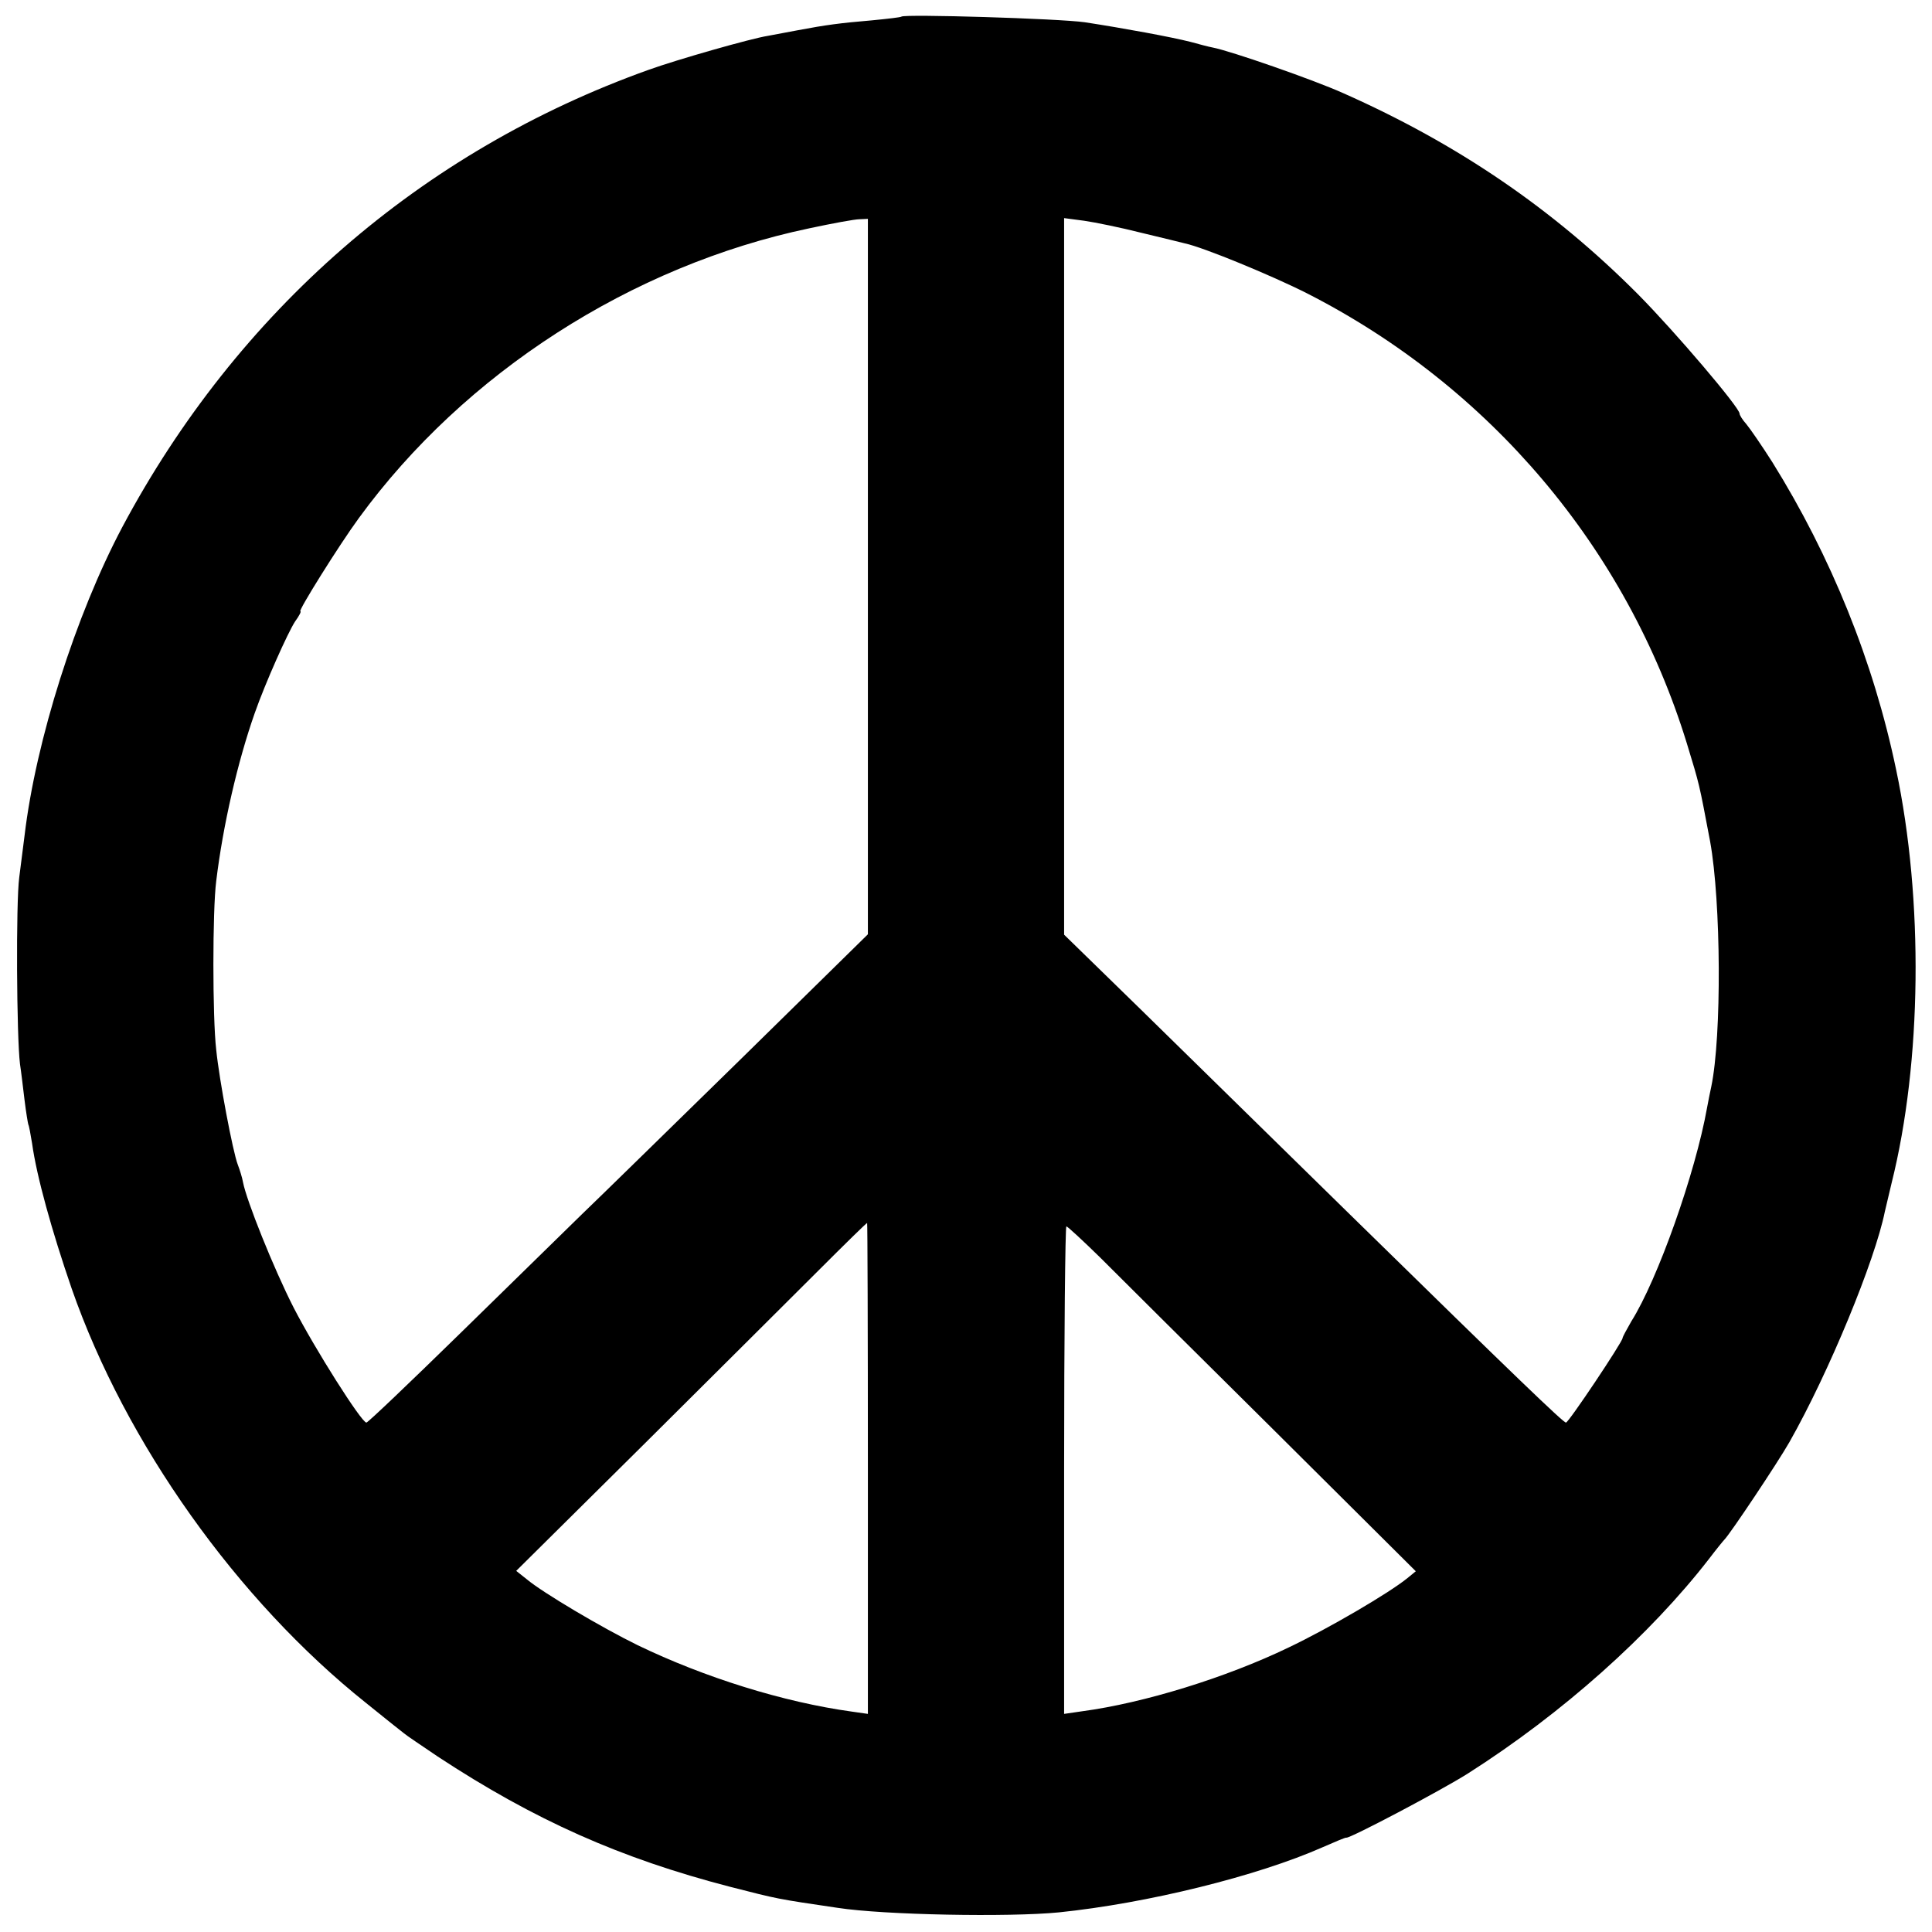 <?xml version="1.0" standalone="no"?>
<!DOCTYPE svg PUBLIC "-//W3C//DTD SVG 20010904//EN"
 "http://www.w3.org/TR/2001/REC-SVG-20010904/DTD/svg10.dtd">
<svg version="1.0" xmlns="http://www.w3.org/2000/svg"
 width="512pt" height="512pt" viewBox="0 0 512 512"
 preserveAspectRatio="xMidYMid meet">
<g transform="translate(0,512) scale(0.1,-0.1)"
fill="#000000" stroke="none">
<path d="M2389 5076 c-2 -2 -38 -6 -79 -10 -83 -7 -121 -12 -195 -26 -27 -5
-63 -12 -80 -15 -45 -7 -241 -63 -316 -90 -604 -216 -1090 -640 -1395 -1212
-123 -232 -229 -565 -259 -818 -3 -22 -9 -71 -14 -110 -9 -67 -7 -422 2 -495
3 -19 8 -62 12 -95 4 -33 9 -62 10 -65 2 -3 6 -26 10 -50 12 -87 52 -231 105
-385 143 -410 439 -826 780 -1098 47 -38 92 -74 100 -80 8 -7 49 -34 90 -62
257 -169 485 -270 774 -345 129 -33 123 -32 286 -56 123 -19 454 -25 586 -12
234 24 526 96 700 173 32 14 60 26 62 25 8 -3 251 125 322 170 250 159 483
367 640 570 19 25 37 47 40 50 15 15 140 202 172 258 105 185 227 482 253 611
2 9 10 43 18 76 80 320 85 750 12 1095 -60 288 -173 566 -328 815 -28 44 -59
89 -69 101 -10 11 -18 24 -18 28 0 16 -170 216 -269 316 -226 227 -479 399
-781 533 -80 36 -299 112 -346 121 -11 2 -37 9 -59 15 -51 13 -176 36 -280 52
-71 10 -478 22 -486 15z m-89 -1484 l0 -948 -336 -330 c-185 -181 -375 -367
-423 -413 -47 -46 -193 -189 -324 -317 -132 -129 -242 -234 -246 -234 -13 0
-137 196 -193 305 -53 104 -125 284 -134 332 -2 12 -9 34 -14 47 -13 34 -49
224 -57 304 -10 86 -10 369 0 447 18 149 57 317 102 445 28 80 88 214 107 243
11 15 17 27 14 27 -7 0 103 176 155 247 280 384 722 669 1194 768 61 13 120
24 133 24 l22 1 0 -948z m725 911 c55 -13 107 -26 115 -28 48 -10 230 -85 323
-132 485 -247 848 -676 1007 -1192 35 -115 32 -103 62 -261 29 -160 31 -516 3
-650 -3 -14 -8 -38 -11 -55 -31 -174 -131 -456 -201 -567 -12 -21 -23 -41 -23
-44 0 -10 -143 -224 -150 -224 -7 0 -126 114 -572 551 -194 190 -444 435 -555
544 l-203 198 0 949 0 950 53 -7 c28 -4 97 -18 152 -32z m-725 -3274 l0 -651
-42 6 c-182 25 -392 91 -568 176 -96 47 -251 139 -293 174 l-29 23 339 336
c186 185 394 392 463 461 69 69 126 125 128 125 1 1 2 -292 2 -650z m615 559
c46 -46 253 -252 460 -457 l377 -375 -22 -18 c-49 -40 -210 -134 -315 -184
-166 -80 -383 -147 -547 -169 l-48 -7 0 646 c0 355 3 646 6 646 3 0 43 -37 89
-82z"/>
</g>
</svg>
